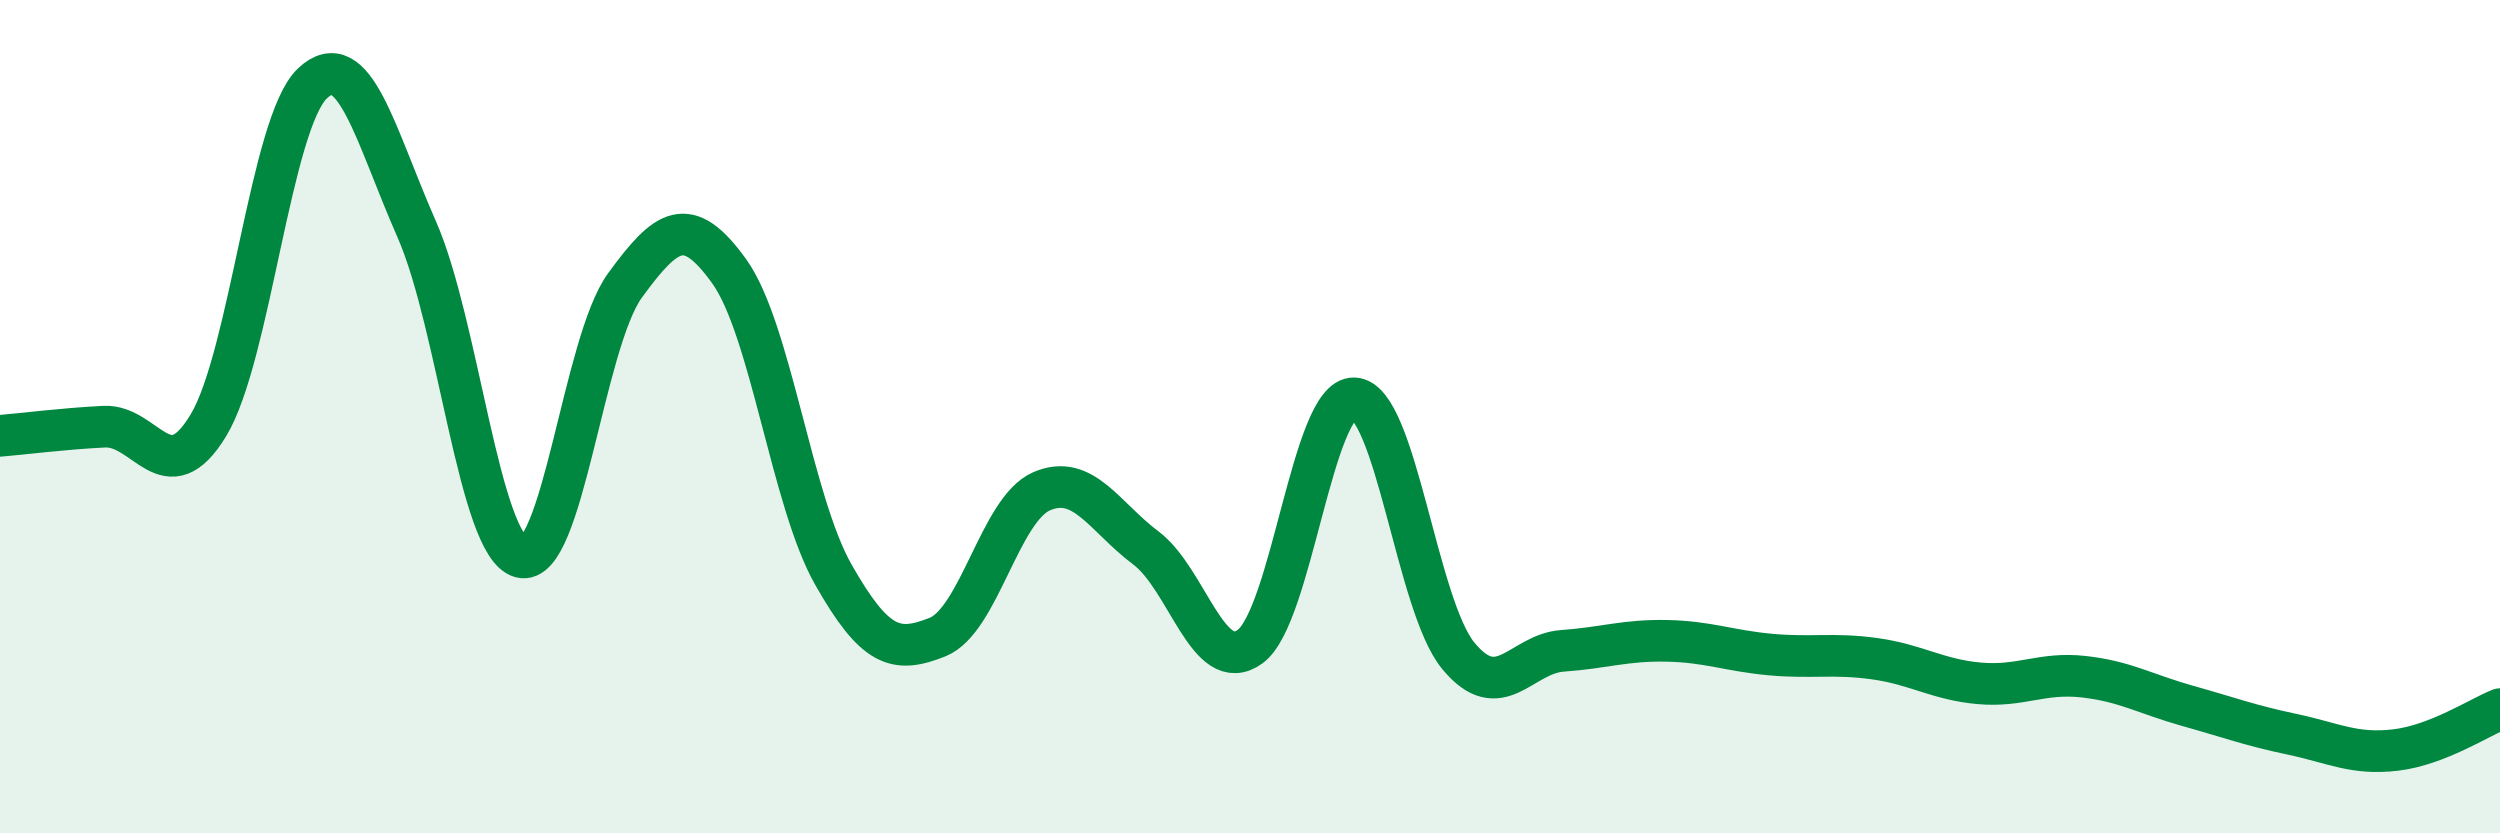 
    <svg width="60" height="20" viewBox="0 0 60 20" xmlns="http://www.w3.org/2000/svg">
      <path
        d="M 0,10.46 C 0.5,10.42 1.5,10.29 2.5,10.24 C 3.5,10.19 4,11.86 5,10.21 C 6,8.56 6.5,2.94 7.5,2 C 8.5,1.06 9,3.23 10,5.5 C 11,7.77 11.5,13.1 12.5,13.37 C 13.5,13.64 14,8.22 15,6.85 C 16,5.48 16.5,5.12 17.5,6.51 C 18.5,7.9 19,12.03 20,13.79 C 21,15.55 21.5,15.69 22.5,15.29 C 23.5,14.89 24,12.22 25,11.79 C 26,11.36 26.5,12.4 27.5,13.15 C 28.5,13.9 29,16.24 30,15.52 C 31,14.8 31.5,9.52 32.5,9.56 C 33.5,9.6 34,14.53 35,15.74 C 36,16.95 36.5,15.69 37.5,15.62 C 38.5,15.55 39,15.36 40,15.38 C 41,15.4 41.5,15.62 42.5,15.71 C 43.5,15.8 44,15.67 45,15.81 C 46,15.95 46.5,16.31 47.5,16.4 C 48.5,16.49 49,16.13 50,16.24 C 51,16.35 51.5,16.66 52.5,16.94 C 53.5,17.22 54,17.41 55,17.62 C 56,17.83 56.5,18.12 57.5,18 C 58.5,17.88 59.5,17.22 60,17.02L60 20L0 20Z"
        fill="#008740"
        opacity="0.1"
        stroke-linecap="round"
        stroke-linejoin="round"
      />
      <path
        d="M 0,10.46 C 0.5,10.42 1.5,10.29 2.5,10.24 C 3.5,10.19 4,11.86 5,10.21 C 6,8.56 6.5,2.94 7.5,2 C 8.5,1.06 9,3.23 10,5.5 C 11,7.77 11.5,13.1 12.5,13.37 C 13.5,13.64 14,8.22 15,6.85 C 16,5.48 16.5,5.12 17.5,6.51 C 18.5,7.9 19,12.03 20,13.79 C 21,15.55 21.5,15.69 22.5,15.29 C 23.5,14.89 24,12.22 25,11.79 C 26,11.36 26.5,12.4 27.5,13.15 C 28.5,13.9 29,16.24 30,15.52 C 31,14.8 31.5,9.52 32.5,9.56 C 33.5,9.6 34,14.53 35,15.74 C 36,16.95 36.5,15.69 37.5,15.62 C 38.5,15.55 39,15.36 40,15.38 C 41,15.4 41.5,15.62 42.5,15.71 C 43.5,15.8 44,15.67 45,15.81 C 46,15.95 46.5,16.31 47.5,16.4 C 48.5,16.49 49,16.13 50,16.24 C 51,16.35 51.5,16.66 52.5,16.94 C 53.5,17.22 54,17.41 55,17.62 C 56,17.83 56.5,18.12 57.5,18 C 58.5,17.88 59.5,17.22 60,17.02"
        stroke="#008740"
        stroke-width="1"
        fill="none"
        stroke-linecap="round"
        stroke-linejoin="round"
      />
    </svg>
  